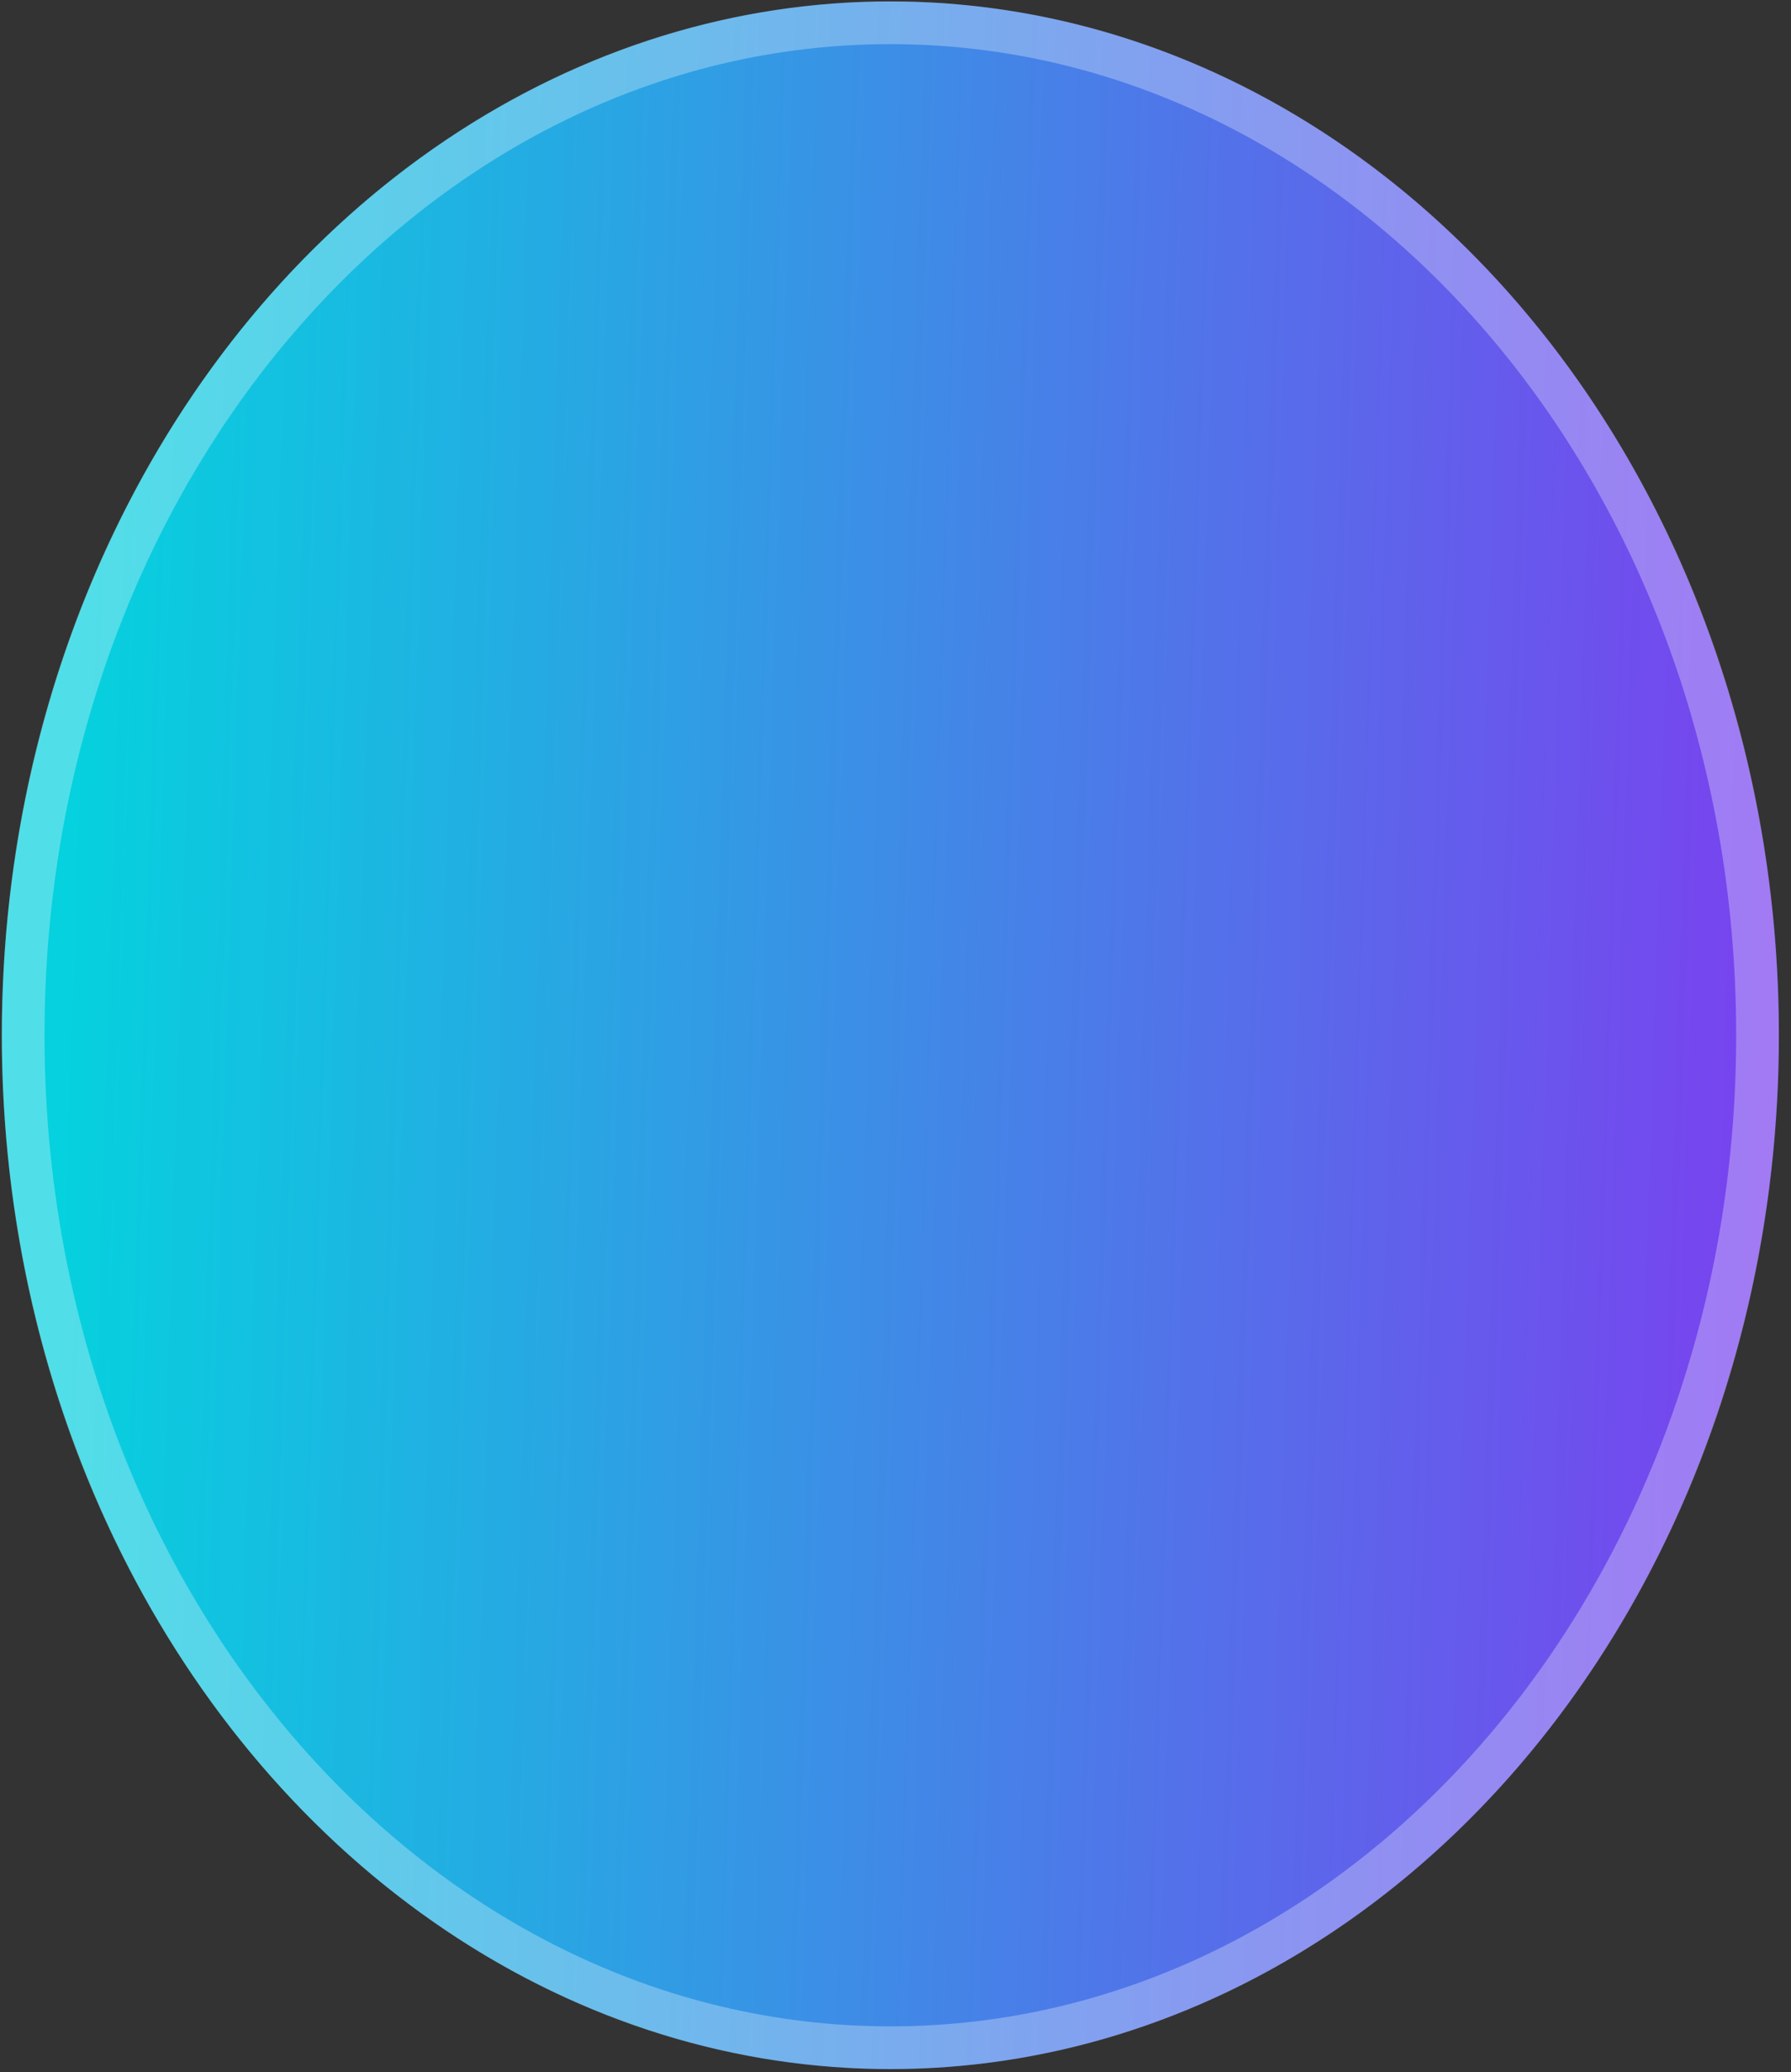 <?xml version="1.0" encoding="UTF-8"?> <svg xmlns="http://www.w3.org/2000/svg" width="115" height="133" viewBox="0 0 115 133" fill="none"><rect x="0" y="0" width="115" height="133" fill="#333333" stroke="none"/> <ellipse cx="57.17" cy="66.445" rx="57.052" ry="66.354" fill="url(#paint0_linear_175_141)"></ellipse> <path d="M112.851 66.445C112.851 102.536 87.735 131.428 57.17 131.428C26.605 131.428 1.488 102.536 1.488 66.445C1.488 30.354 26.605 1.461 57.17 1.461C87.735 1.461 112.851 30.354 112.851 66.445Z" stroke="white" stroke-opacity="0.3" stroke-width="2.741"></path> <defs> <linearGradient id="paint0_linear_175_141" x1="4.195" y1="67.023" x2="125.538" y2="70.945" gradientUnits="userSpaceOnUse"> <stop stop-color="#06D1DE"></stop> <stop offset="1" stop-color="#8632F1"></stop> </linearGradient> </defs> </svg> 
